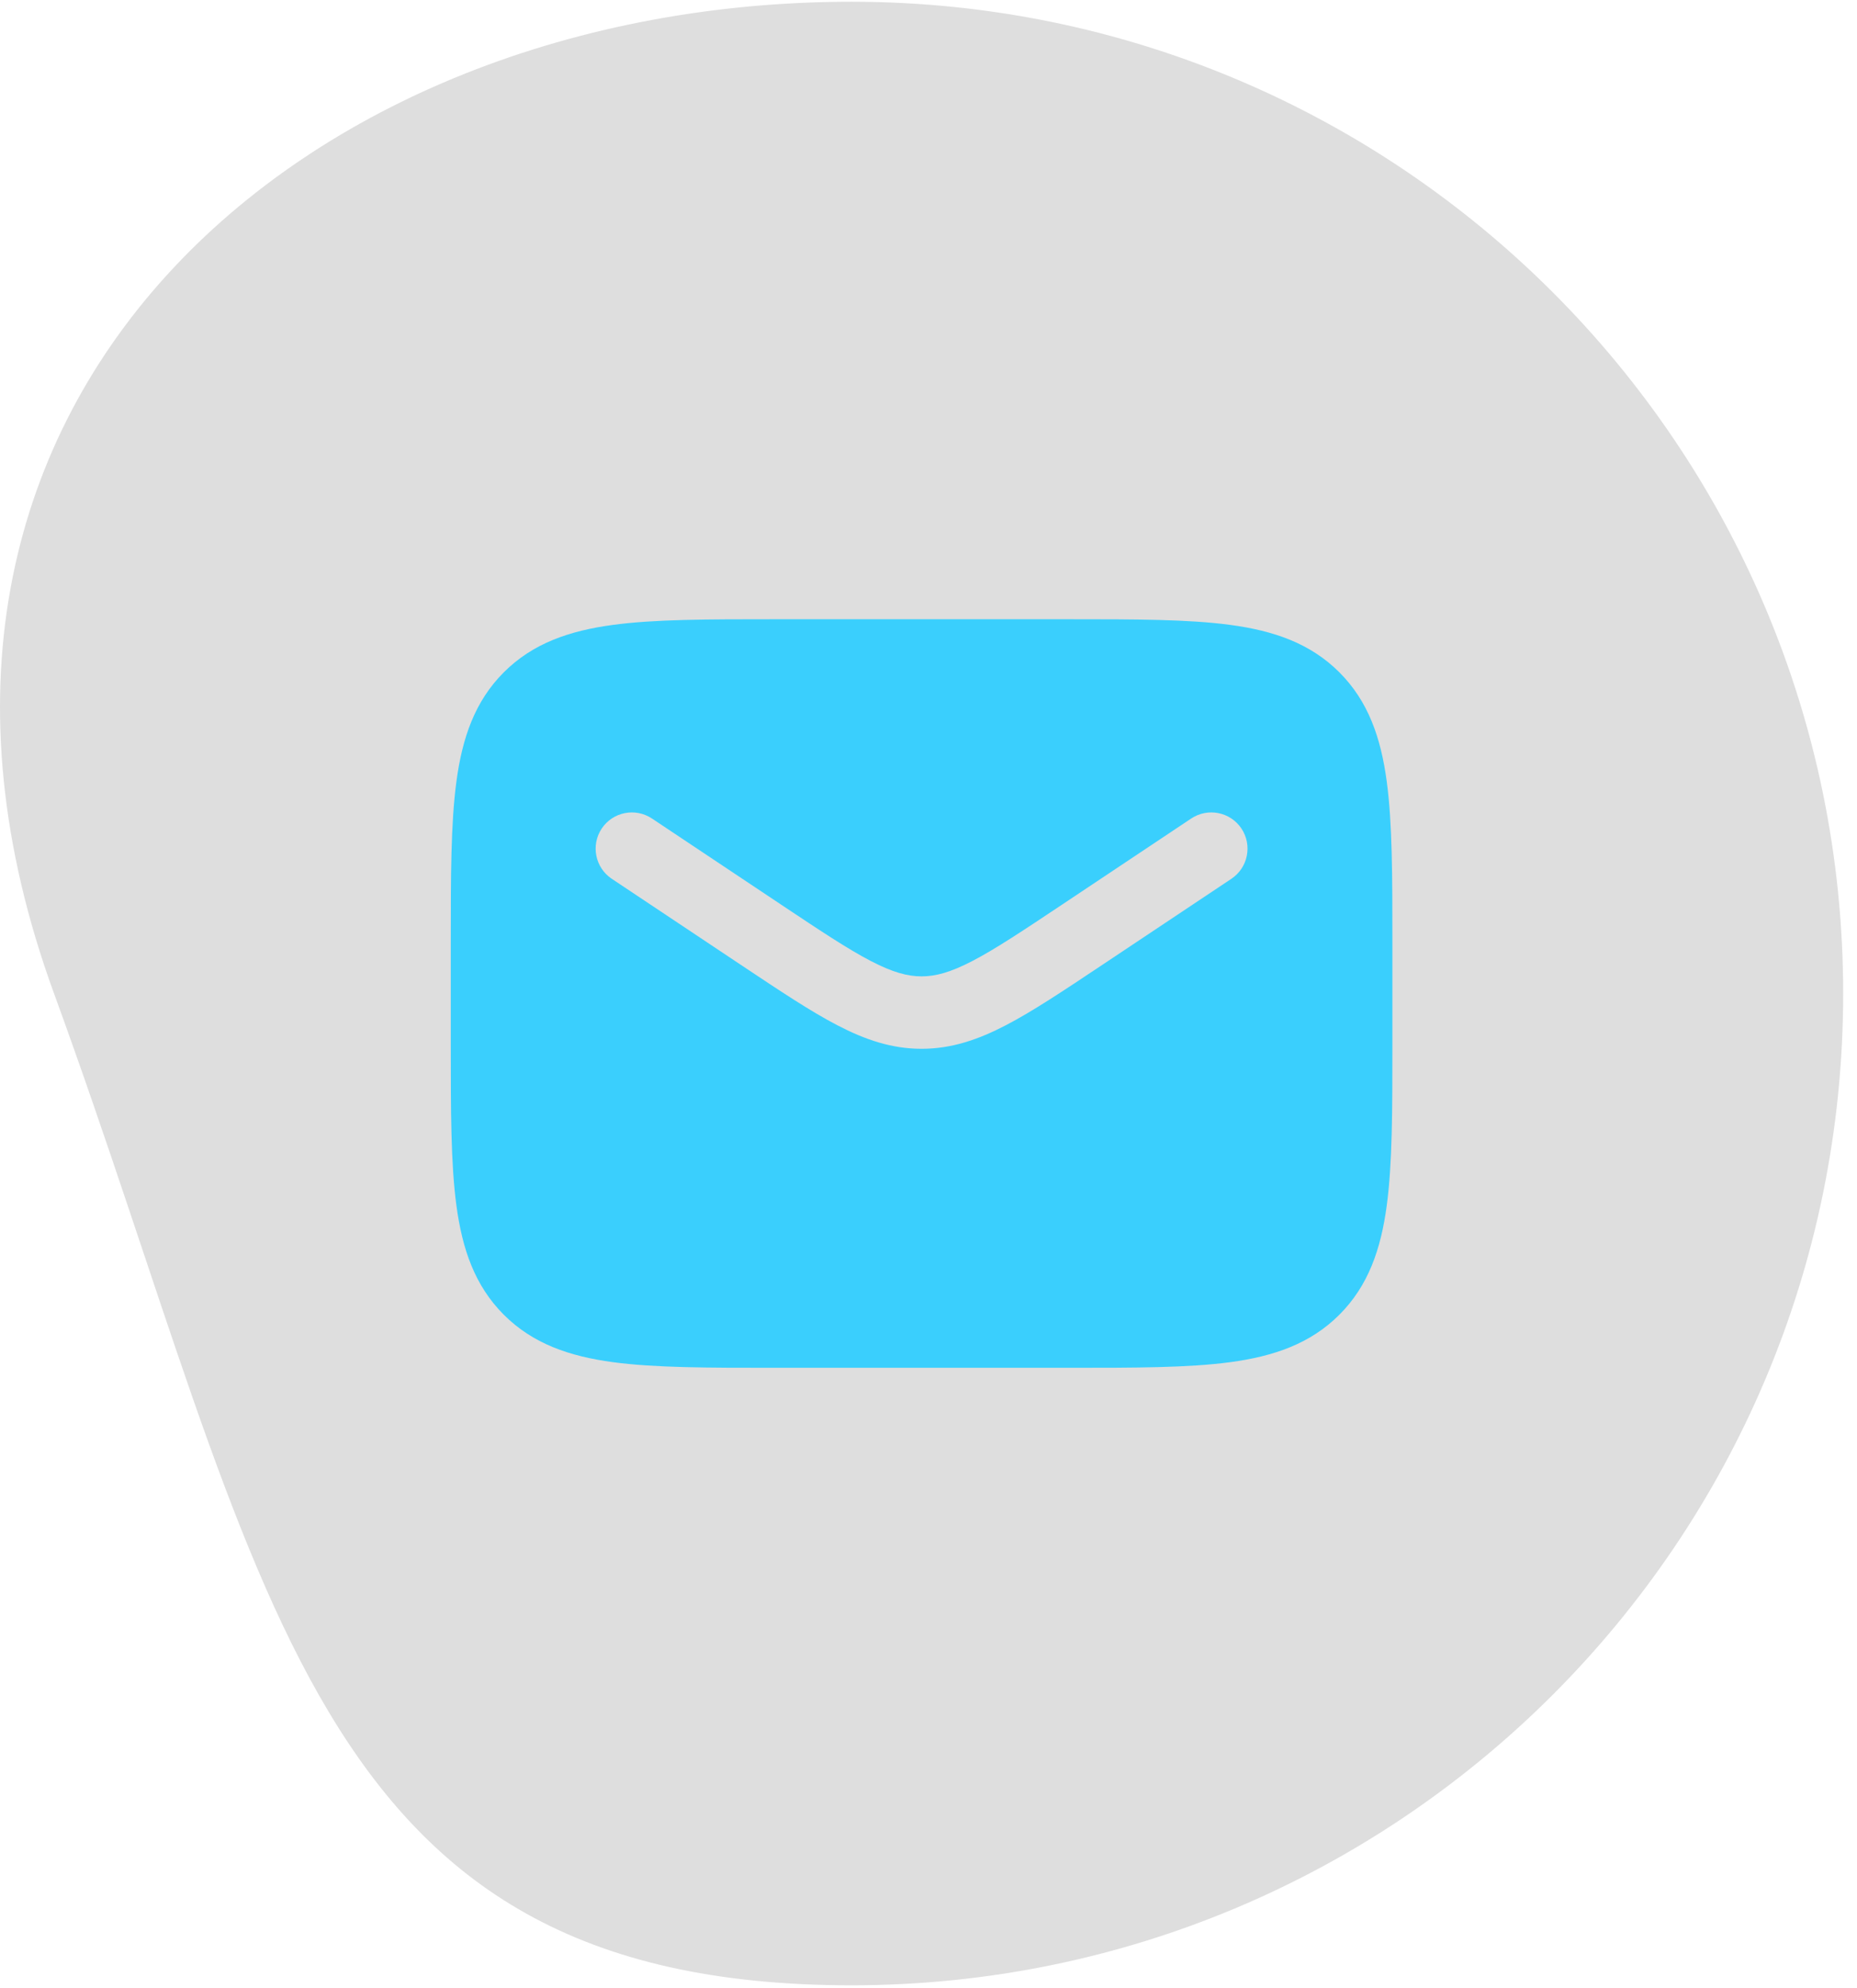 <svg xmlns="http://www.w3.org/2000/svg" width="71" height="76" viewBox="0 0 71 76" fill="none"><path d="M32.557 0.067C53.496 0.067 70.471 17.042 70.471 37.981C70.471 58.921 53.496 75.895 32.557 75.895C11.618 75.895 10.327 60.616 2.066 37.981C-6.196 15.347 11.618 0.067 32.557 0.067Z" fill="#DEDEDE"></path><path fill-rule="evenodd" clip-rule="evenodd" d="M40.875 23.673H29.596C27.071 23.673 25.036 23.673 23.435 23.889C21.774 24.112 20.375 24.59 19.263 25.701C18.152 26.812 17.674 28.211 17.451 29.873C17.235 31.474 17.235 33.509 17.235 36.033V39.928C17.235 42.453 17.235 44.488 17.451 46.089C17.674 47.751 18.152 49.15 19.263 50.261C20.375 51.372 21.774 51.85 23.435 52.074C25.036 52.289 27.071 52.289 29.596 52.289H40.875C43.4 52.289 45.435 52.289 47.036 52.074C48.697 51.85 50.096 51.372 51.208 50.261C52.319 49.15 52.797 47.751 53.02 46.089C53.236 44.488 53.236 42.453 53.236 39.928V36.034C53.236 33.509 53.236 31.474 53.02 29.873C52.797 28.211 52.319 26.812 51.208 25.701C50.096 24.59 48.697 24.112 47.036 23.889C45.435 23.673 43.4 23.673 40.875 23.673ZM24.927 31.291C24.29 30.866 23.431 31.038 23.006 31.674C22.582 32.311 22.754 33.17 23.39 33.595L28.387 36.926C29.822 37.882 30.991 38.662 32.012 39.193C33.079 39.748 34.095 40.094 35.236 40.094C36.376 40.094 37.392 39.748 38.459 39.193C39.48 38.662 40.649 37.882 42.084 36.926L47.081 33.595C47.717 33.17 47.889 32.311 47.465 31.674C47.04 31.038 46.181 30.866 45.544 31.291L40.612 34.579C39.098 35.588 38.053 36.283 37.181 36.736C36.339 37.174 35.772 37.325 35.236 37.325C34.699 37.325 34.132 37.174 33.29 36.736C32.418 36.283 31.373 35.588 29.859 34.579L24.927 31.291Z" fill="#3ACFFD"></path></svg>